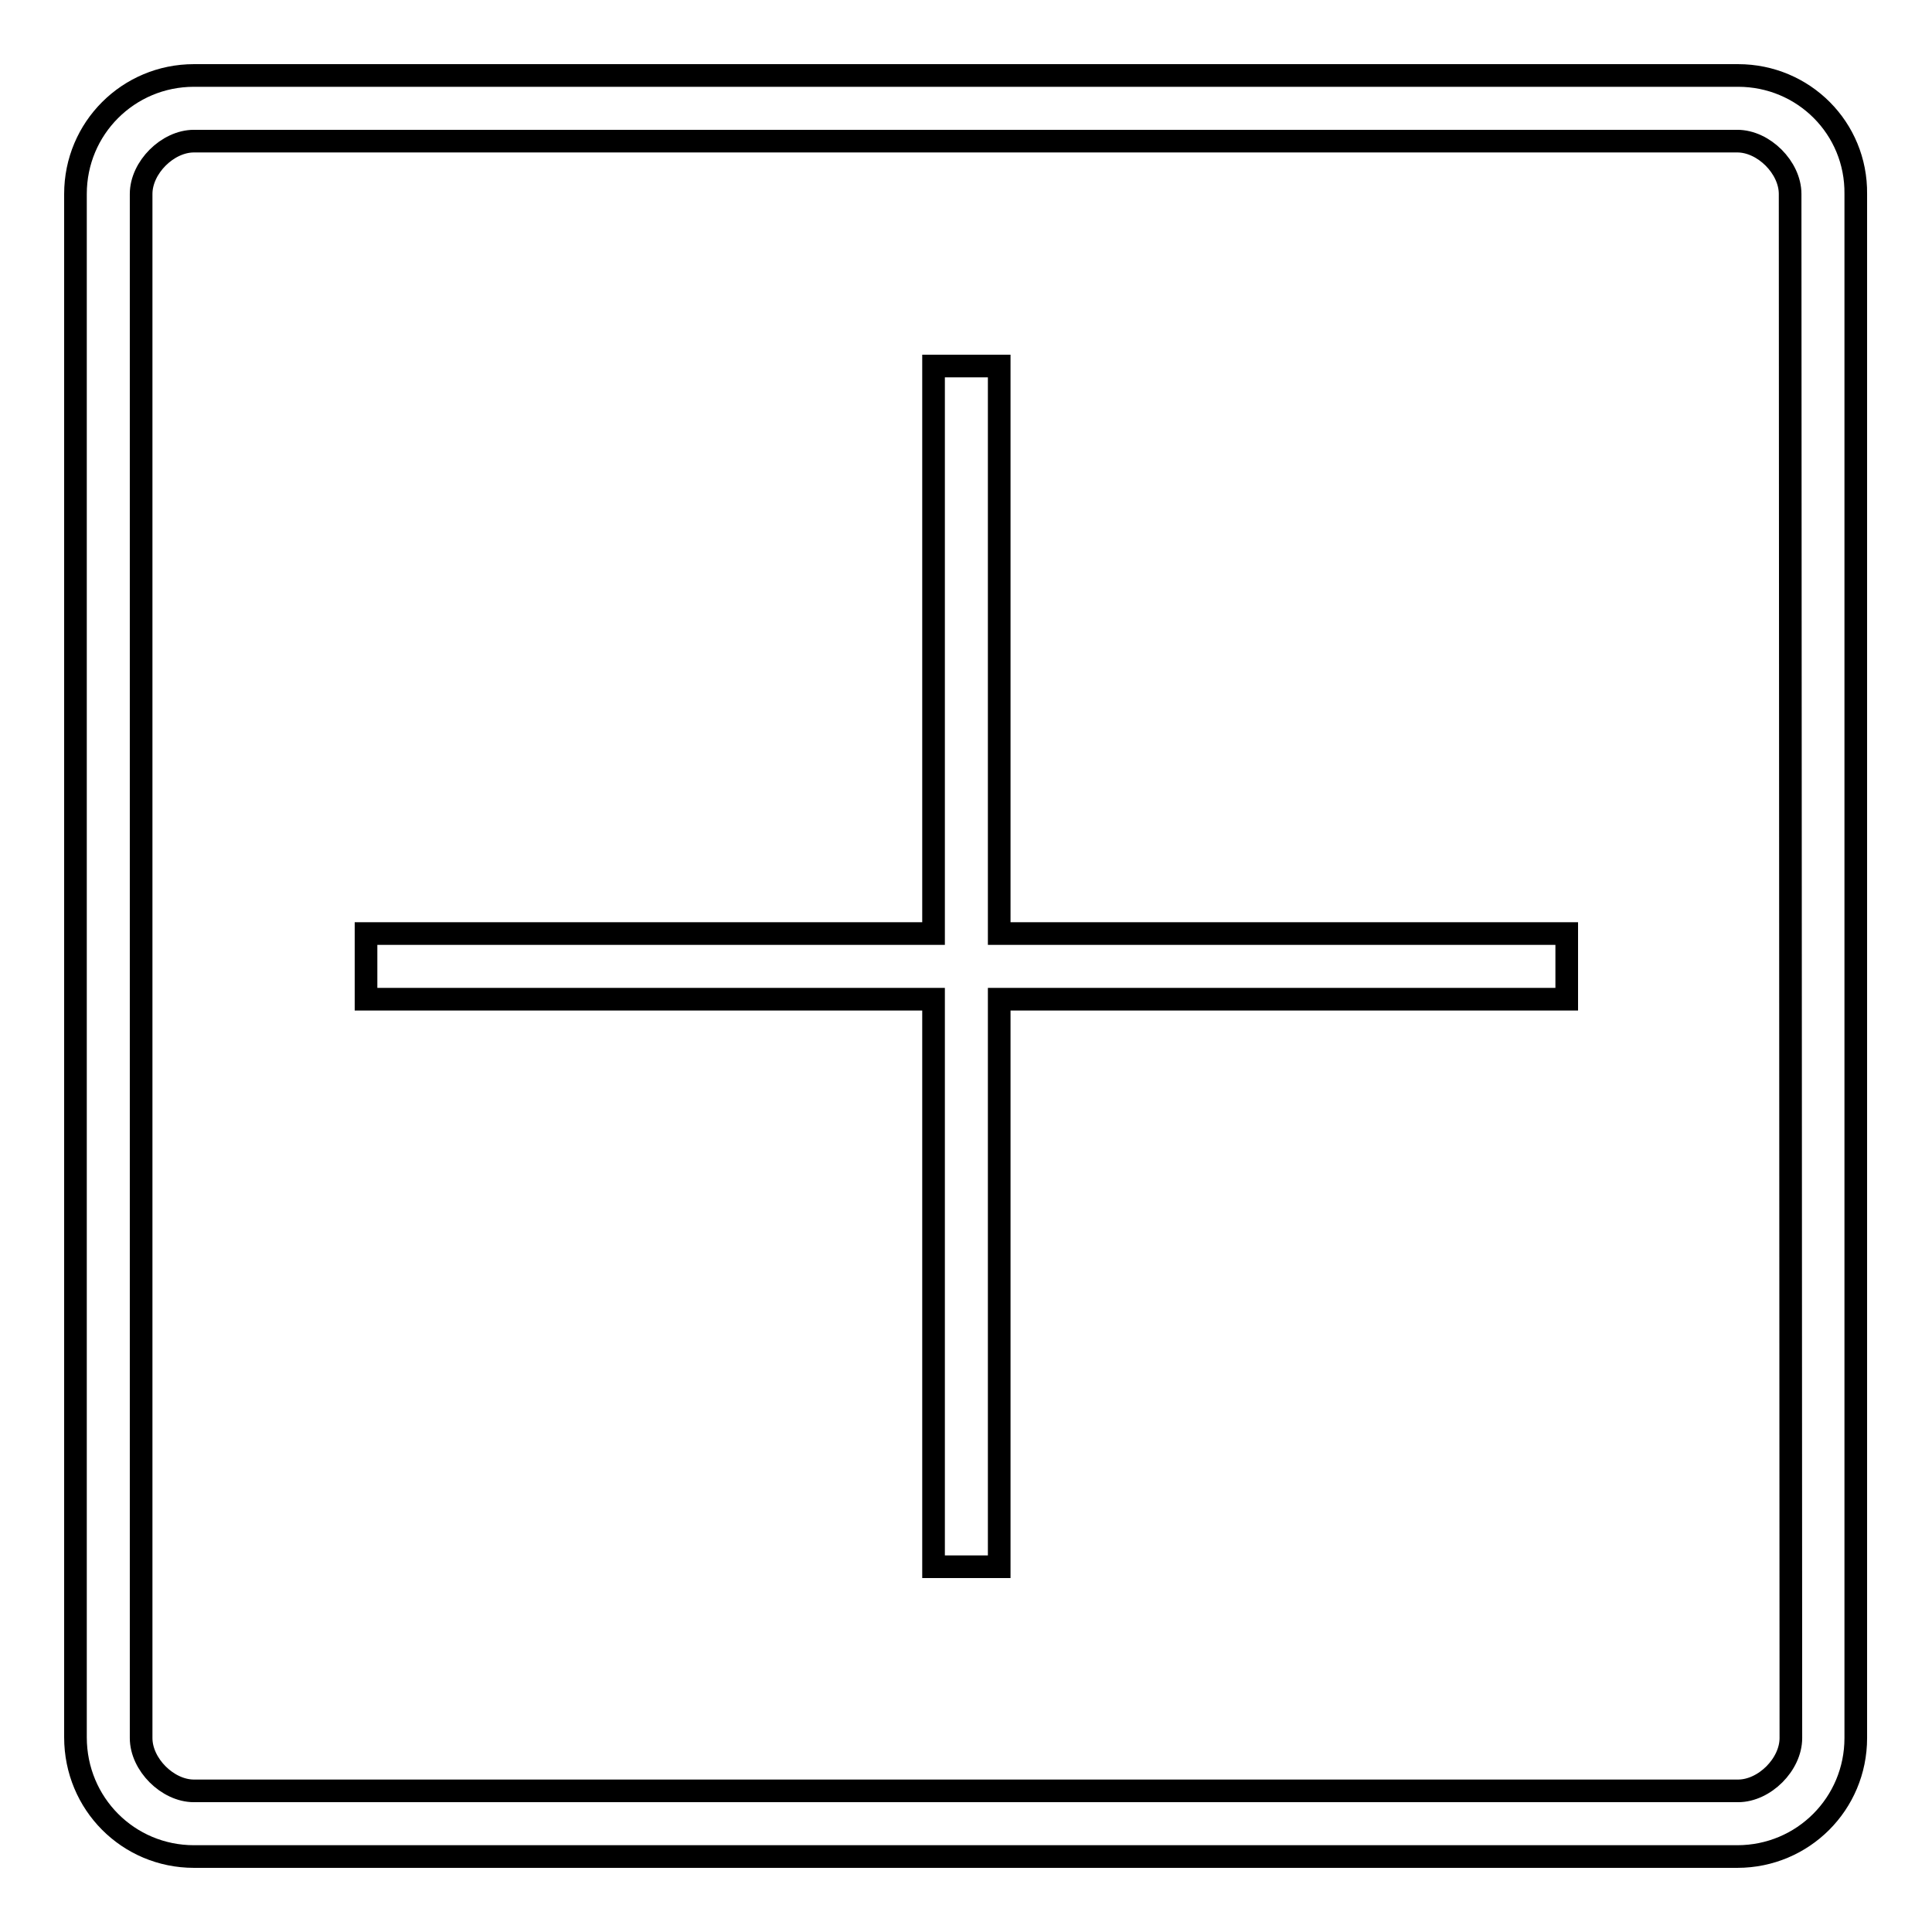 <?xml version="1.0" encoding="utf-8"?>
<!-- Svg Vector Icons : http://www.onlinewebfonts.com/icon -->
<!DOCTYPE svg PUBLIC "-//W3C//DTD SVG 1.1//EN" "http://www.w3.org/Graphics/SVG/1.1/DTD/svg11.dtd">
<svg version="1.1" xmlns="http://www.w3.org/2000/svg" xmlns:xlink="http://www.w3.org/1999/xlink" x="0px" y="0px" viewBox="0 0 256 256" enable-background="new 0 0 256 256" xml:space="preserve">
<g><g><path stroke-width="3" fill-opacity="0" stroke="#000000"  d="M230.3,10H25.7C17,10,10,17,10,25.7v204.5c0,8.8,7,15.8,15.7,15.8h204.5c8.7,0,15.7-7,15.7-15.7V25.7C246,17,239,10,230.3,10z M237.3,230.3c0,3.5-3.5,7-7,7H25.7c-3.5,0-7-3.5-7-7V25.7c0-3.5,3.5-7,7-7h204.5c3.5,0,7,3.5,7,7L237.3,230.3L237.3,230.3z"/><path stroke-width="3" fill-opacity="0" stroke="#000000"  d="M132.4,48.5h-8.7v75.2H48.5v8.7h75.2v75.2h8.7v-75.2h75.2v-8.7h-75.2V48.5z"/></g></g>
</svg>
